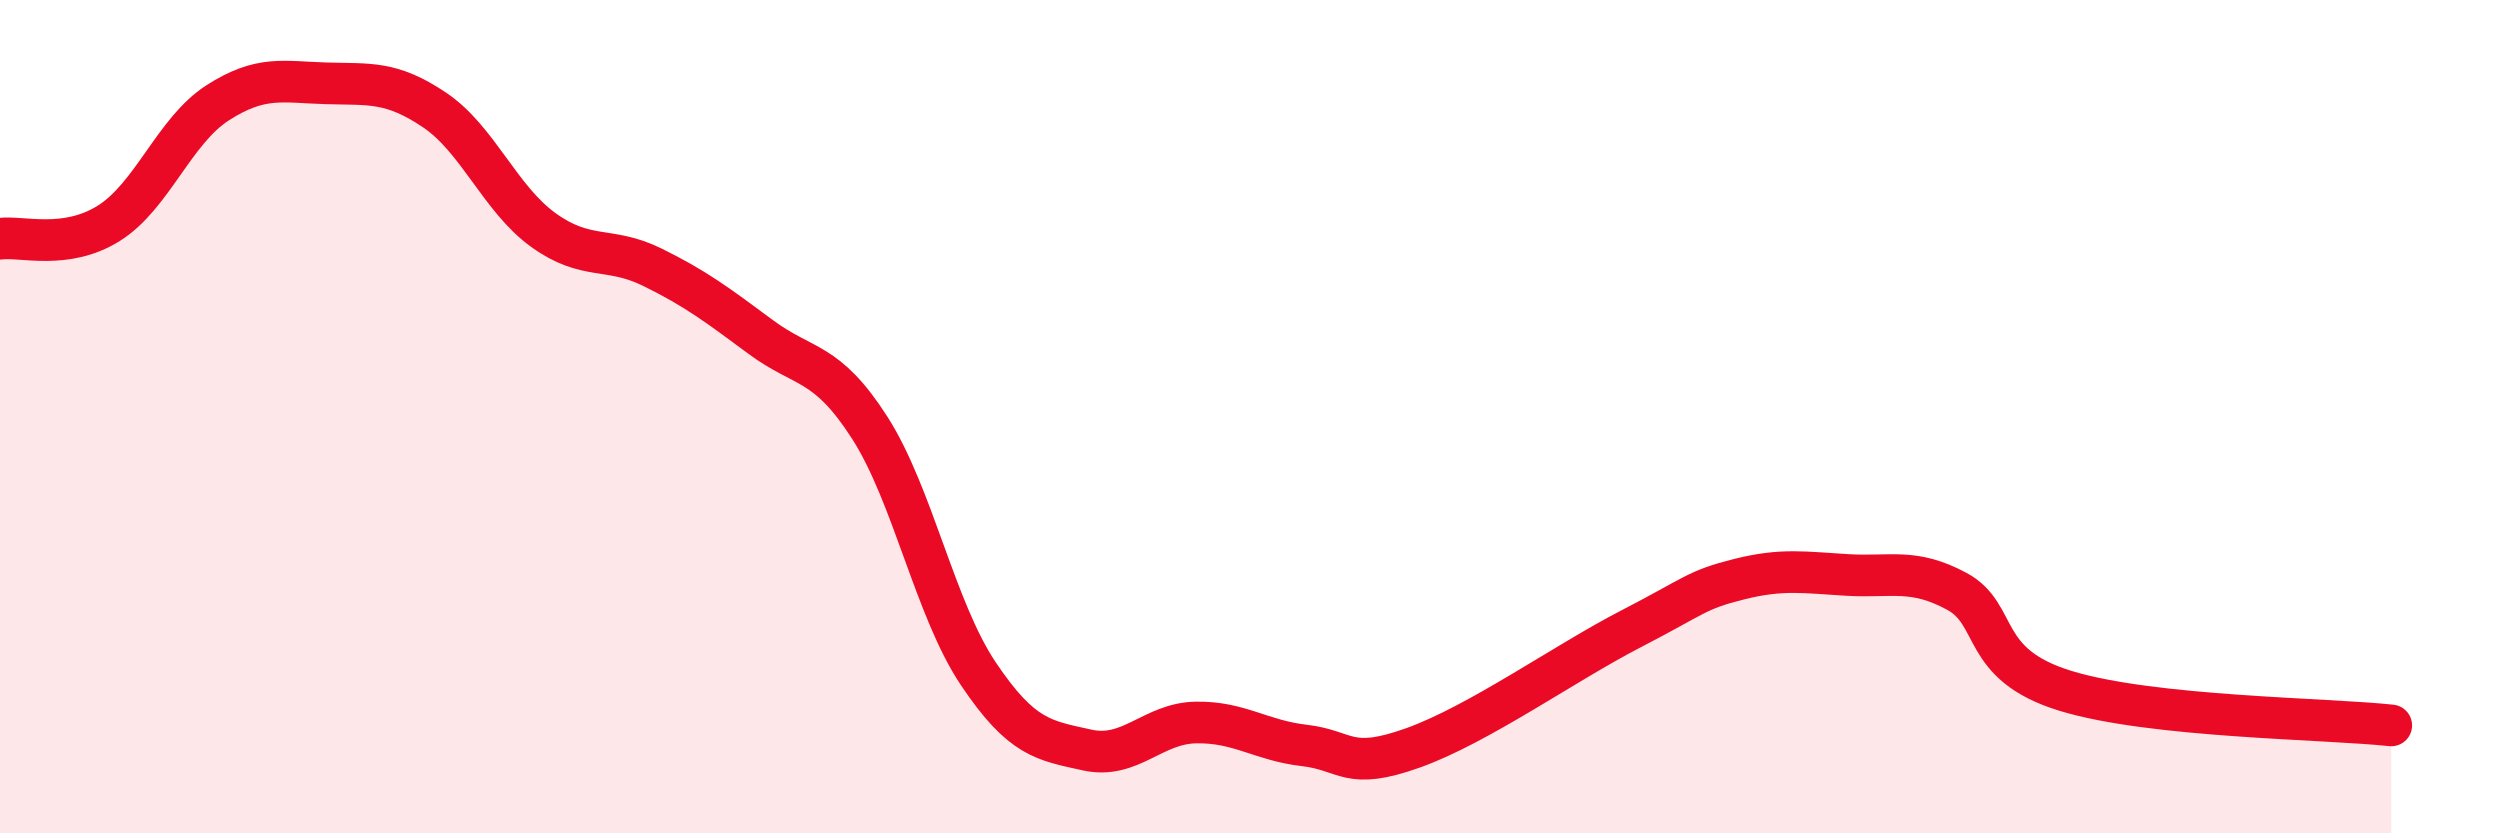 
    <svg width="60" height="20" viewBox="0 0 60 20" xmlns="http://www.w3.org/2000/svg">
      <path
        d="M 0,5.73 C 0.52,5.66 1.57,6.01 2.61,5.36 C 3.65,4.71 4.18,3.14 5.22,2.47 C 6.26,1.8 6.79,1.97 7.83,2 C 8.87,2.03 9.39,1.94 10.43,2.64 C 11.47,3.34 12,4.77 13.04,5.52 C 14.08,6.27 14.61,5.9 15.65,6.41 C 16.69,6.92 17.22,7.32 18.26,8.09 C 19.3,8.86 19.83,8.64 20.87,10.26 C 21.91,11.88 22.44,14.62 23.48,16.17 C 24.52,17.72 25.05,17.77 26.09,18 C 27.13,18.23 27.66,17.36 28.7,17.34 C 29.74,17.32 30.26,17.77 31.3,17.89 C 32.34,18.01 32.34,18.51 33.91,17.95 C 35.48,17.39 37.56,15.91 39.13,15.1 C 40.7,14.29 40.7,14.16 41.74,13.9 C 42.78,13.64 43.31,13.74 44.35,13.8 C 45.39,13.86 45.92,13.63 46.96,14.19 C 48,14.75 47.48,15.94 49.57,16.58 C 51.66,17.22 55.83,17.24 57.39,17.41L57.39 20L0 20Z"
        fill="#EB0A25"
        opacity="0.1"
        stroke-linecap="round"
        stroke-linejoin="round"
      />
      <path
        d="M 0,5.73 C 0.52,5.66 1.57,6.01 2.61,5.36 C 3.65,4.71 4.18,3.14 5.22,2.47 C 6.26,1.8 6.79,1.97 7.83,2 C 8.87,2.03 9.39,1.94 10.43,2.64 C 11.47,3.34 12,4.77 13.04,5.52 C 14.08,6.27 14.61,5.9 15.65,6.41 C 16.69,6.92 17.22,7.32 18.26,8.09 C 19.3,8.86 19.83,8.64 20.87,10.26 C 21.91,11.88 22.44,14.62 23.48,16.17 C 24.52,17.72 25.05,17.77 26.09,18 C 27.13,18.23 27.66,17.36 28.7,17.34 C 29.74,17.32 30.26,17.77 31.3,17.89 C 32.34,18.01 32.34,18.51 33.91,17.95 C 35.48,17.39 37.56,15.91 39.13,15.1 C 40.7,14.29 40.7,14.16 41.74,13.9 C 42.78,13.64 43.31,13.74 44.35,13.8 C 45.39,13.86 45.92,13.63 46.96,14.19 C 48,14.75 47.48,15.94 49.57,16.58 C 51.66,17.22 55.83,17.24 57.39,17.41"
        stroke="#EB0A25"
        stroke-width="1"
        fill="none"
        stroke-linecap="round"
        stroke-linejoin="round"
      />
    </svg>
  